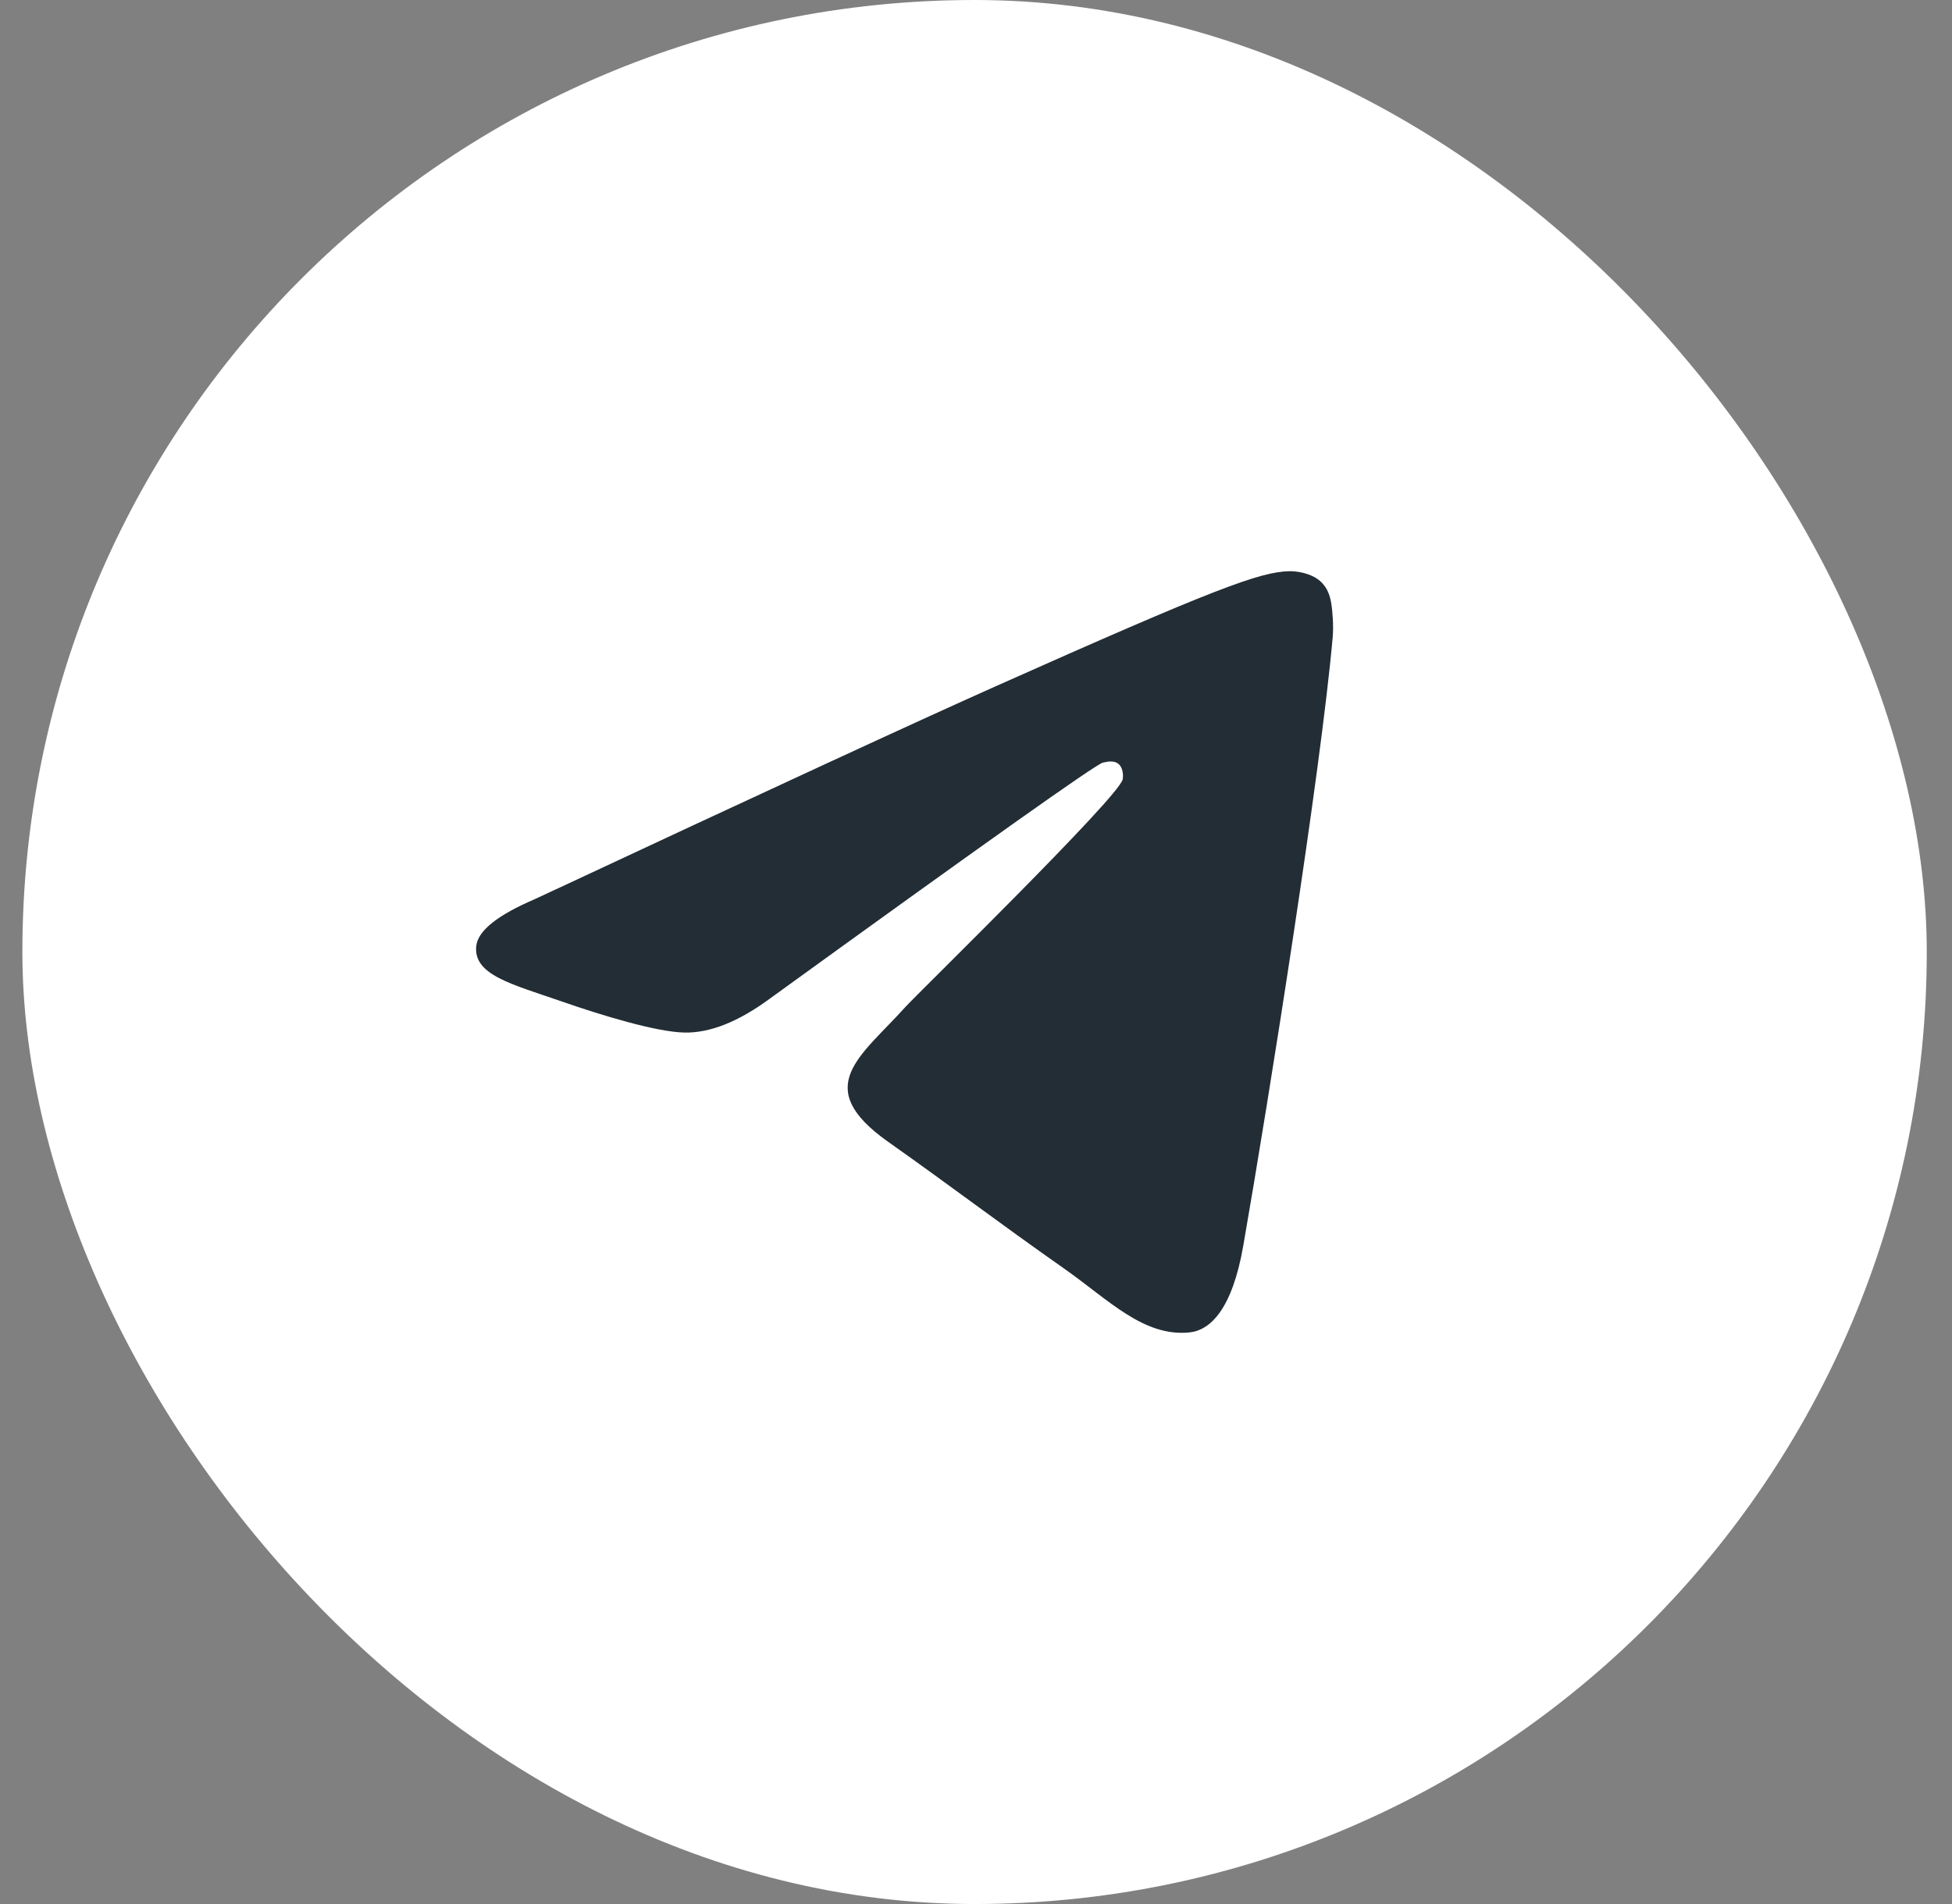<?xml version="1.0" encoding="UTF-8"?> <svg xmlns="http://www.w3.org/2000/svg" width="41" height="40" viewBox="0 0 41 40" fill="none"><rect x="0" y="0" width="41" height="40" fill="#808080" stroke="none"/><rect x="0.47" width="40" height="40" rx="20" fill="white"></rect><path d="M11.237 18.888C16.069 16.63 19.291 15.141 20.903 14.422C25.506 12.369 26.463 12.012 27.086 12C27.223 11.998 27.53 12.034 27.728 12.207C27.896 12.353 27.942 12.55 27.964 12.688C27.986 12.827 28.014 13.142 27.992 13.388C27.743 16.199 26.663 23.021 26.114 26.169C25.882 27.502 25.424 27.948 24.981 27.992C24.019 28.087 23.288 27.31 22.356 26.654C20.897 25.629 20.073 24.99 18.657 23.989C17.02 22.833 18.081 22.197 19.014 21.158C19.258 20.886 23.499 16.749 23.581 16.373C23.591 16.326 23.601 16.151 23.504 16.059C23.407 15.967 23.264 15.998 23.161 16.023C23.014 16.059 20.684 17.711 16.169 20.98C15.508 21.467 14.909 21.704 14.372 21.692C13.78 21.678 12.642 21.333 11.796 21.038C10.758 20.676 9.933 20.485 10.004 19.87C10.042 19.55 10.453 19.223 11.237 18.888Z" fill="#222D35"></path></svg> 